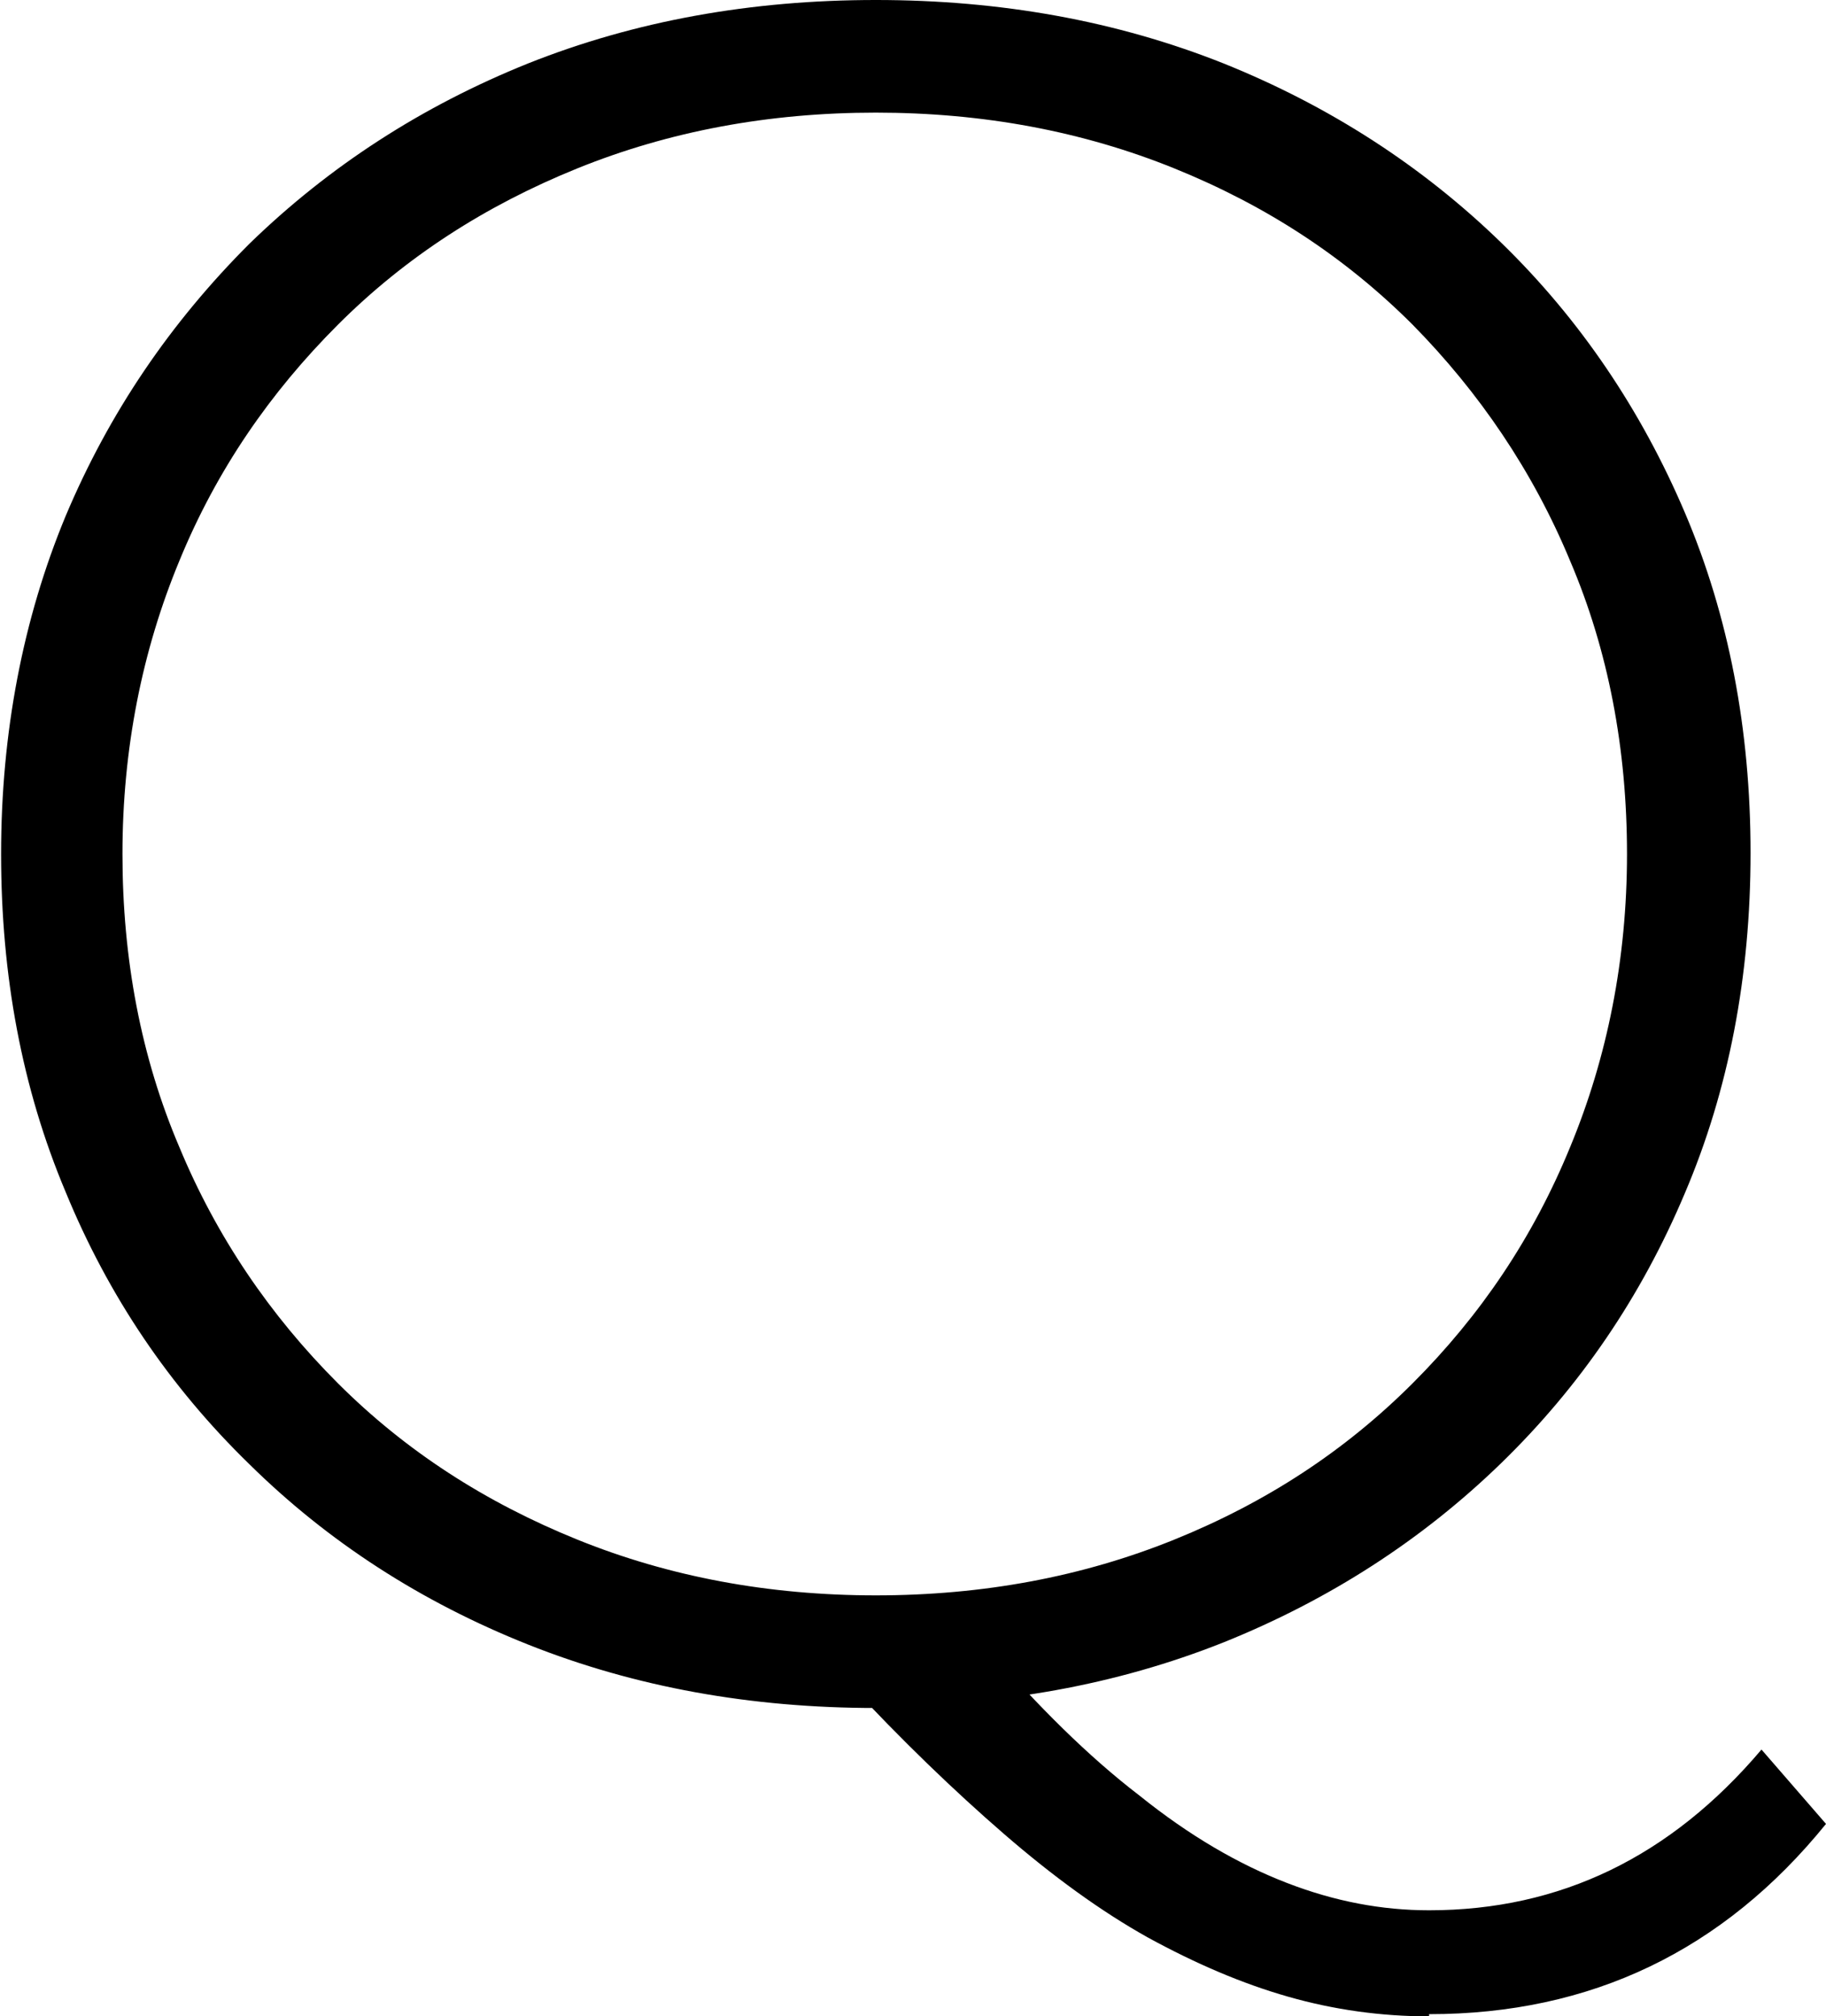 <?xml version="1.0" encoding="UTF-8"?>
<svg id="_レイヤー_2" data-name="レイヤー 2" xmlns="http://www.w3.org/2000/svg" viewBox="0 0 16.7 18.44">
  <g id="_レイヤー_1-2" data-name="レイヤー 1">
    <path d="M8.01,15.62c-1.14,0-2.2-.19-3.18-.58-.98-.39-1.83-.94-2.55-1.65-.73-.71-1.29-1.54-1.68-2.49-.4-.95-.59-1.98-.59-3.09s.2-2.15.59-3.09c.4-.95.96-1.77,1.68-2.49.73-.71,1.58-1.26,2.55-1.65.98-.39,2.04-.58,3.18-.58s2.2.19,3.18.58c.97.39,1.82.94,2.54,1.64.72.7,1.28,1.53,1.68,2.47s.6,1.98.6,3.11-.2,2.17-.6,3.11c-.4.95-.96,1.77-1.68,2.47-.72.7-1.57,1.25-2.54,1.64-.98.39-2.04.58-3.18.58ZM8.01,14.59c.98,0,1.89-.17,2.73-.51.84-.34,1.56-.81,2.18-1.43s1.1-1.33,1.44-2.16c.34-.82.52-1.72.52-2.68s-.17-1.86-.52-2.68c-.34-.82-.83-1.54-1.44-2.16-.62-.62-1.34-1.09-2.18-1.43-.84-.34-1.75-.51-2.73-.51s-1.89.17-2.73.51c-.84.34-1.57.81-2.19,1.43-.62.62-1.11,1.33-1.45,2.16-.34.82-.52,1.72-.52,2.68s.17,1.86.52,2.68c.34.82.83,1.54,1.45,2.16s1.35,1.09,2.19,1.43c.84.34,1.75.51,2.73.51ZM13.07,18.44c-.44,0-.87-.06-1.29-.18-.42-.12-.84-.3-1.28-.54-.43-.24-.87-.56-1.32-.95-.45-.39-.93-.85-1.44-1.4l1.28-.31c.47.54.93,1,1.4,1.36.46.37.91.63,1.35.8.44.17.87.25,1.3.25,1.2,0,2.21-.49,3.04-1.47l.59.68c-.94,1.16-2.15,1.74-3.63,1.74Z"/>
  </g>
</svg>